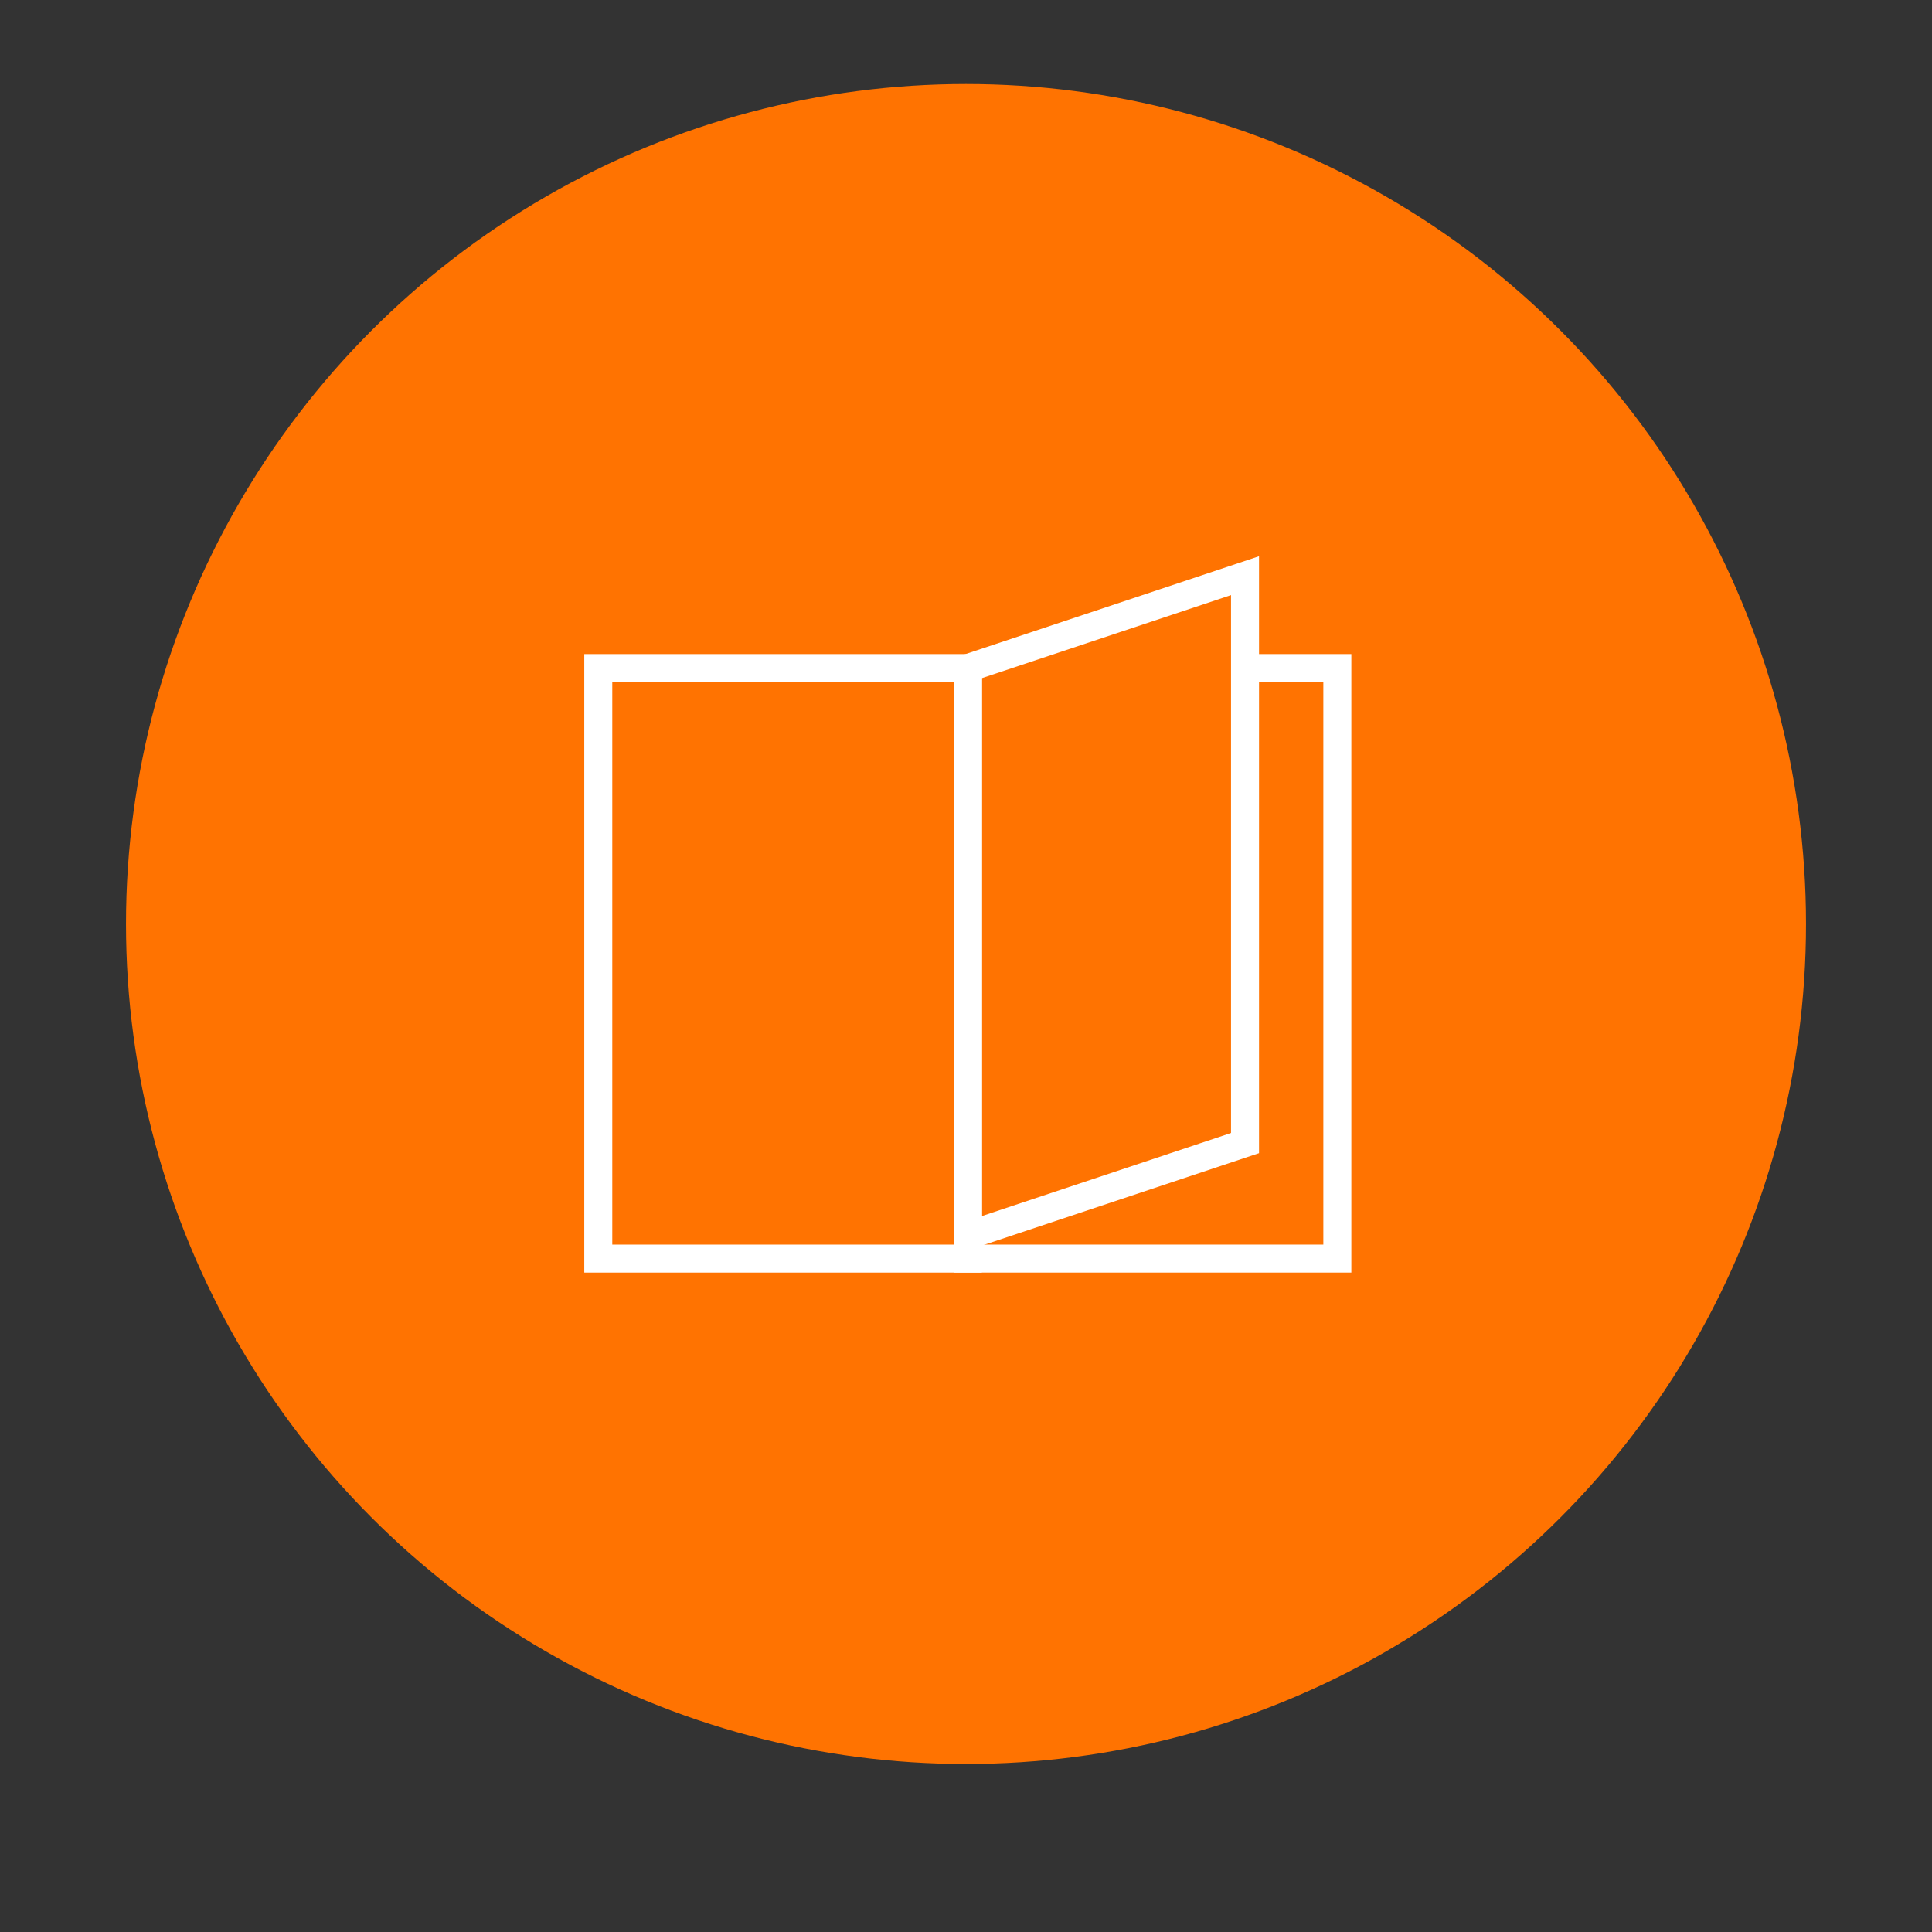 <?xml version="1.0" encoding="UTF-8" standalone="no"?>
<!DOCTYPE svg PUBLIC "-//W3C//DTD SVG 1.1//EN" "http://www.w3.org/Graphics/SVG/1.1/DTD/svg11.dtd">
<svg width="100%" height="100%" viewBox="0 0 138 138" version="1.1" xmlns="http://www.w3.org/2000/svg" xmlns:xlink="http://www.w3.org/1999/xlink" xml:space="preserve" xmlns:serif="http://www.serif.com/" style="fill-rule:evenodd;clip-rule:evenodd;stroke-miterlimit:10;">
    <rect x="0" y="0" width="138" height="138" fill="#333333" stroke="none"/>
    <g transform="matrix(1,0,0,1,-477,-2380)">
        <g transform="matrix(1,0,0,1,486,2386)">
            <circle cx="60" cy="60" r="60" style="fill:rgb(255,115,1);"/>
        </g>
        <g transform="matrix(1,0,0,1,519.734,2421.12)">
            <g>
                <g transform="matrix(1,0,0,1,0,6.6)">
                    <rect x="0" y="0" width="26.396" height="42.18" style="fill:none;stroke:white;stroke-width:2px;"/>
                </g>
                <g transform="matrix(1,0,0,1,-13.71,-545.982)">
                    <path d="M59.9,552.581L66.5,552.581L66.5,594.761L40.1,594.761L40.1,552.581" style="fill:none;fill-rule:nonzero;stroke:white;stroke-width:2px;stroke-miterlimit:4;"/>
                </g>
                <g transform="matrix(1,0,0,1,-13.71,-548.581)">
                    <path d="M40.106,555.18L59.906,548.58L59.906,589.11L40.106,595.71L40.106,555.18Z" style="fill:none;fill-rule:nonzero;stroke:white;stroke-width:2px;stroke-miterlimit:4;"/>
                </g>
            </g>
        </g>
    </g>
</svg>
